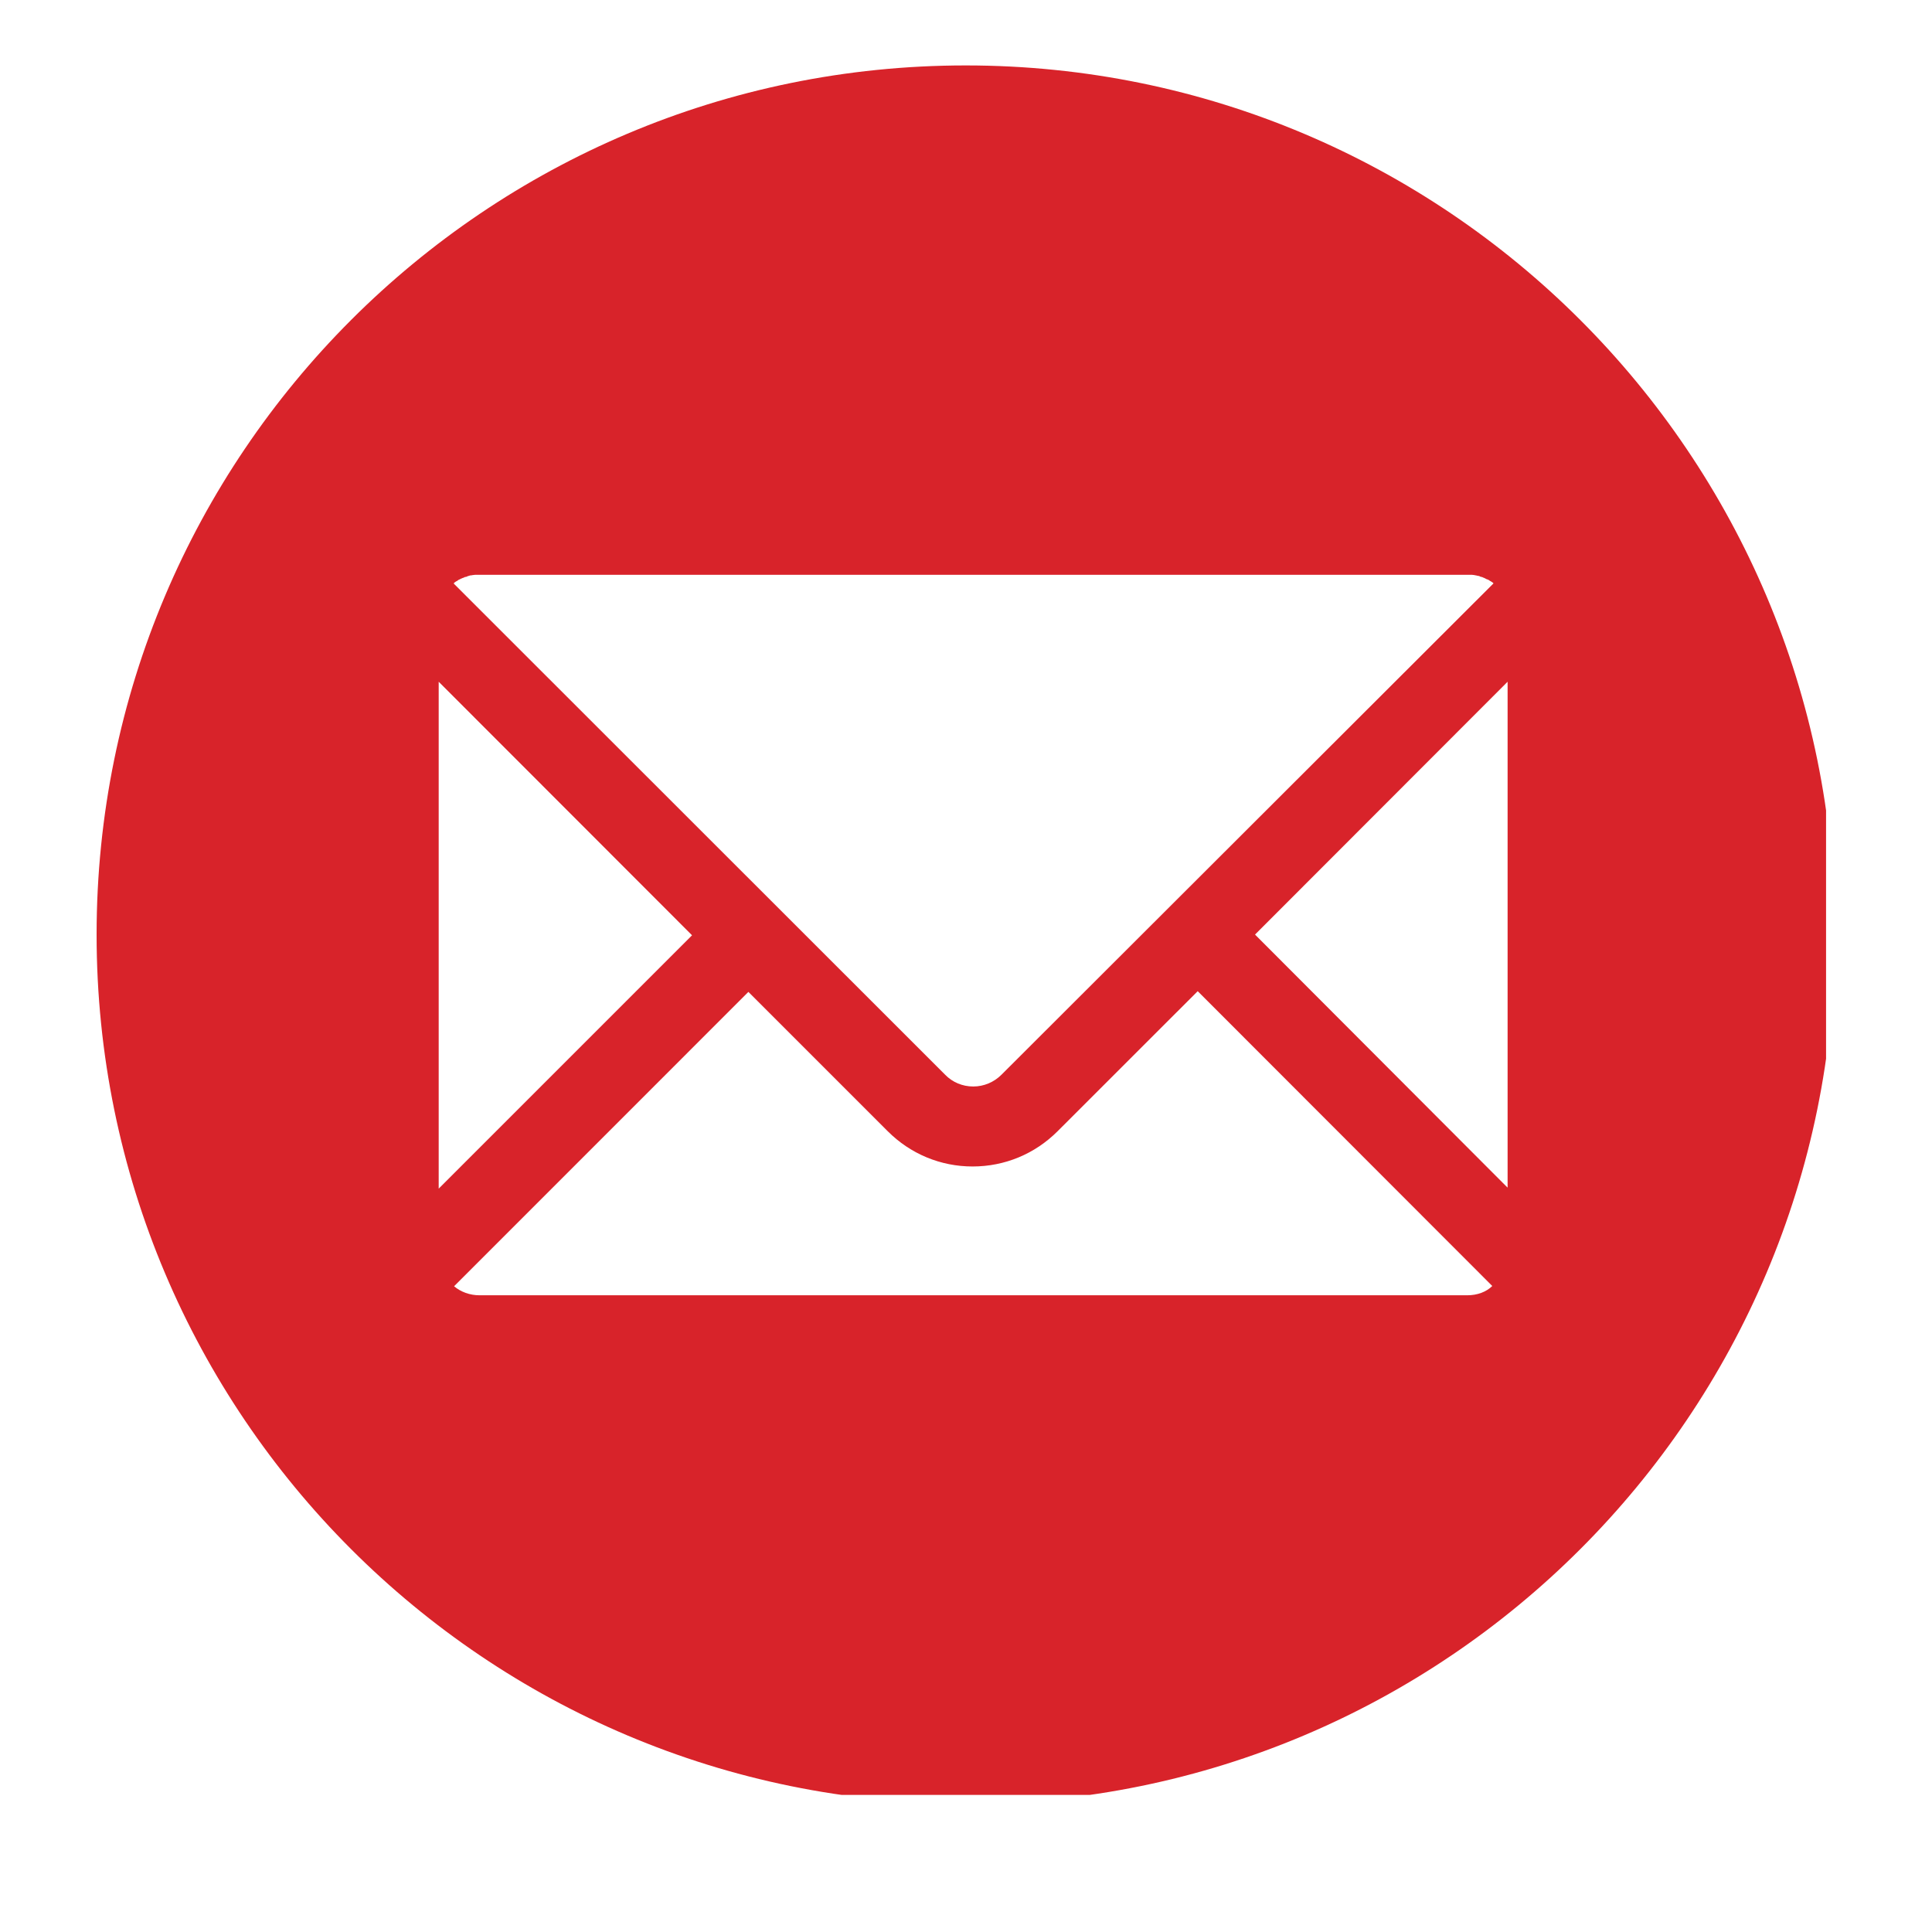 <?xml version="1.0" encoding="UTF-8"?>
<svg xmlns="http://www.w3.org/2000/svg" xmlns:xlink="http://www.w3.org/1999/xlink" width="40" zoomAndPan="magnify" viewBox="0 0 30 30" height="40" preserveAspectRatio="xMidYMid meet" version="1.0">
  <defs>
    <clipPath id="e12578abbe">
      <path d="M 1.5 1.016 L 28.355 1.016 L 28.355 27.871 L 1.5 27.871 Z M 1.5 1.016 " clip-rule="nonzero"></path>
    </clipPath>
  </defs>
  <g clip-path="url(#e12578abbe)">
    <path fill="#d8232a" d="M 14.996 1.016 C 7.539 1.016 1.5 7.059 1.5 14.512 C 1.5 21.965 7.539 28.008 14.996 28.008 C 22.449 28.008 28.492 21.965 28.492 14.512 C 28.492 7.059 22.449 1.016 14.996 1.016 Z M 7.055 9.047 C 7.059 9.043 7.07 9.039 7.078 9.031 C 7.082 9.027 7.086 9.027 7.094 9.023 C 7.102 9.016 7.109 9.012 7.121 9.004 C 7.125 9 7.129 9 7.141 8.996 C 7.152 8.988 7.156 8.984 7.168 8.984 C 7.172 8.977 7.18 8.977 7.191 8.973 C 7.199 8.969 7.207 8.969 7.215 8.961 C 7.223 8.961 7.234 8.957 7.238 8.957 C 7.25 8.953 7.254 8.953 7.266 8.945 C 7.27 8.945 7.281 8.941 7.285 8.941 C 7.297 8.934 7.309 8.934 7.32 8.934 C 7.324 8.934 7.328 8.93 7.34 8.93 C 7.352 8.93 7.363 8.926 7.375 8.926 C 7.379 8.926 7.383 8.926 7.391 8.926 C 7.406 8.926 7.422 8.926 7.445 8.926 L 22.789 8.926 C 22.805 8.926 22.824 8.926 22.844 8.926 C 22.852 8.926 22.855 8.926 22.859 8.926 C 22.871 8.926 22.883 8.93 22.895 8.93 C 22.898 8.93 22.902 8.934 22.914 8.934 C 22.926 8.934 22.938 8.941 22.945 8.941 C 22.953 8.941 22.965 8.945 22.969 8.945 C 22.98 8.953 22.988 8.953 22.996 8.957 C 23 8.957 23.012 8.961 23.016 8.961 C 23.027 8.969 23.035 8.969 23.043 8.973 C 23.051 8.977 23.055 8.977 23.066 8.984 C 23.078 8.988 23.082 8.996 23.094 8.996 C 23.098 9 23.105 9 23.113 9.004 C 23.125 9.012 23.129 9.016 23.141 9.023 C 23.148 9.027 23.152 9.027 23.156 9.031 C 23.168 9.039 23.172 9.043 23.18 9.047 C 23.184 9.055 23.191 9.055 23.191 9.059 L 15.551 16.688 C 15.434 16.805 15.277 16.871 15.113 16.871 C 14.945 16.871 14.789 16.805 14.676 16.688 L 7.043 9.059 C 7.051 9.055 7.051 9.055 7.055 9.047 Z M 6.812 10.586 L 10.746 14.523 L 6.812 18.457 Z M 22.785 20.113 L 7.445 20.113 C 7.297 20.113 7.156 20.062 7.051 19.973 L 11.621 15.402 L 13.785 17.566 C 14.137 17.918 14.605 18.113 15.102 18.113 C 15.602 18.113 16.07 17.918 16.422 17.566 L 18.598 15.391 L 23.172 19.969 C 23.078 20.062 22.938 20.113 22.785 20.113 Z M 23.406 18.438 L 19.488 14.512 L 23.41 10.586 L 23.41 18.438 Z M 23.406 18.438 " fill-opacity="1" fill-rule="nonzero"></path>
  </g>
</svg>
